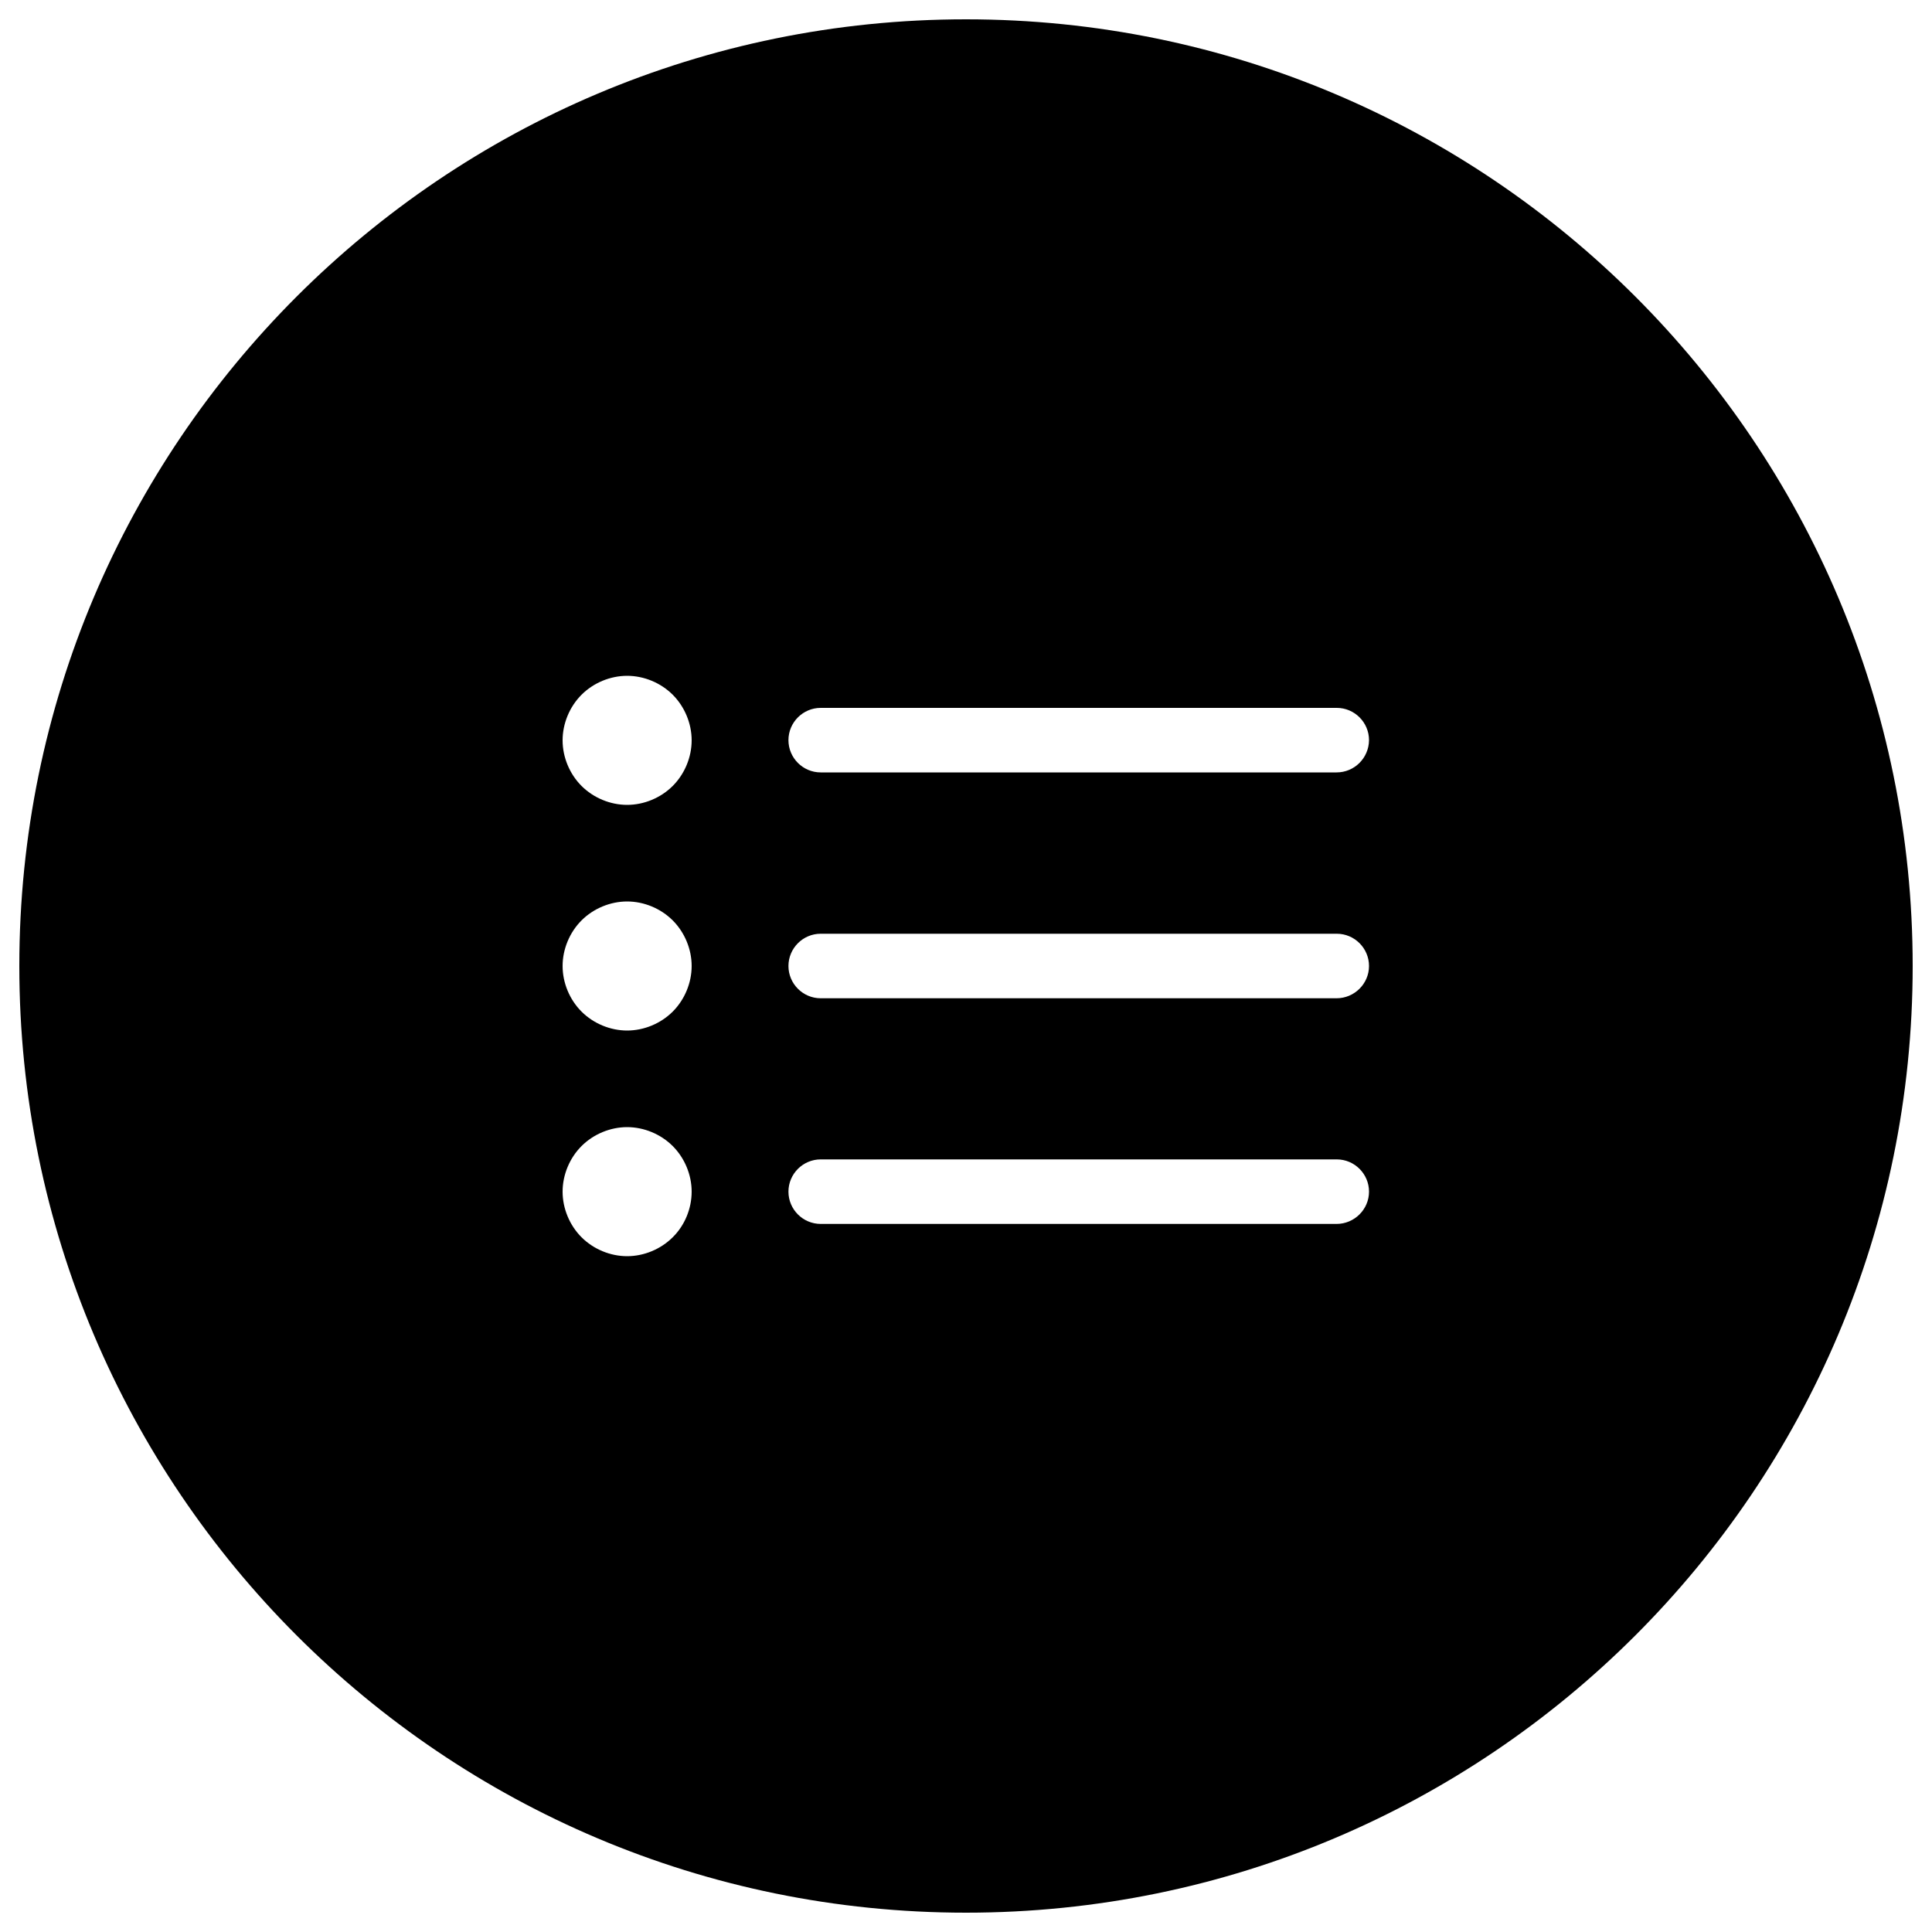 <?xml version="1.0" encoding="utf-8"?>
<!-- Svg Vector Icons : http://www.onlinewebfonts.com/icon -->
<!DOCTYPE svg PUBLIC "-//W3C//DTD SVG 1.1//EN" "http://www.w3.org/Graphics/SVG/1.1/DTD/svg11.dtd">
<svg version="1.1" xmlns="http://www.w3.org/2000/svg" xmlns:xlink="http://www.w3.org/1999/xlink" x="0px" y="0px" viewBox="0 0 1000 1000" enable-background="new 0 0 1000 1000" xml:space="preserve">
<g><path d="M500,10C229.4,10,10,229.4,10,500s219.4,490,490,490s490-219.4,490-490S770.6,10,500,10z M348.2,640.4c-6.2,6.2-14.9,9.8-23.6,9.8c-8.7,0-17.4-3.6-23.6-9.8s-9.8-14.9-9.8-23.6s3.6-17.4,9.8-23.6c6.2-6.2,14.9-9.8,23.6-9.8c8.7,0,17.4,3.6,23.6,9.8c6.2,6.2,9.8,14.9,9.8,23.6C358,625.6,354.4,634.3,348.2,640.4z M348.2,523.6c-6.2,6.2-14.9,9.8-23.6,9.8c-8.7,0-17.4-3.6-23.6-9.8s-9.8-14.9-9.8-23.6s3.6-17.4,9.8-23.6c6.2-6.2,14.9-9.8,23.6-9.8c8.7,0,17.4,3.6,23.6,9.8c6.2,6.2,9.8,14.9,9.8,23.6C358,508.7,354.4,517.4,348.2,523.6z M348.2,406.8c-6.2,6.2-14.9,9.8-23.6,9.8c-8.7,0-17.4-3.6-23.6-9.8s-9.8-14.9-9.8-23.6s3.6-17.4,9.8-23.6c6.2-6.2,14.9-9.8,23.6-9.8c8.7,0,17.4,3.6,23.6,9.8c6.2,6.2,9.8,14.9,9.8,23.6C358,391.9,354.4,400.6,348.2,406.8z M691.8,633.5H424.8c-9.2,0-16.7-7.5-16.7-16.7c0-9.2,7.5-16.7,16.7-16.7h267.1c9.2,0,16.7,7.5,16.7,16.7S701,633.5,691.8,633.5z M691.8,516.7H424.8c-9.2,0-16.7-7.5-16.7-16.7s7.5-16.7,16.7-16.7h267.1c9.2,0,16.7,7.5,16.7,16.7S701,516.7,691.8,516.7z M691.8,399.8H424.8c-9.2,0-16.7-7.5-16.7-16.7c0-9.2,7.5-16.7,16.7-16.7h267.1c9.2,0,16.7,7.5,16.7,16.7C708.5,392.4,701,399.8,691.8,399.8z"/></g>
</svg>